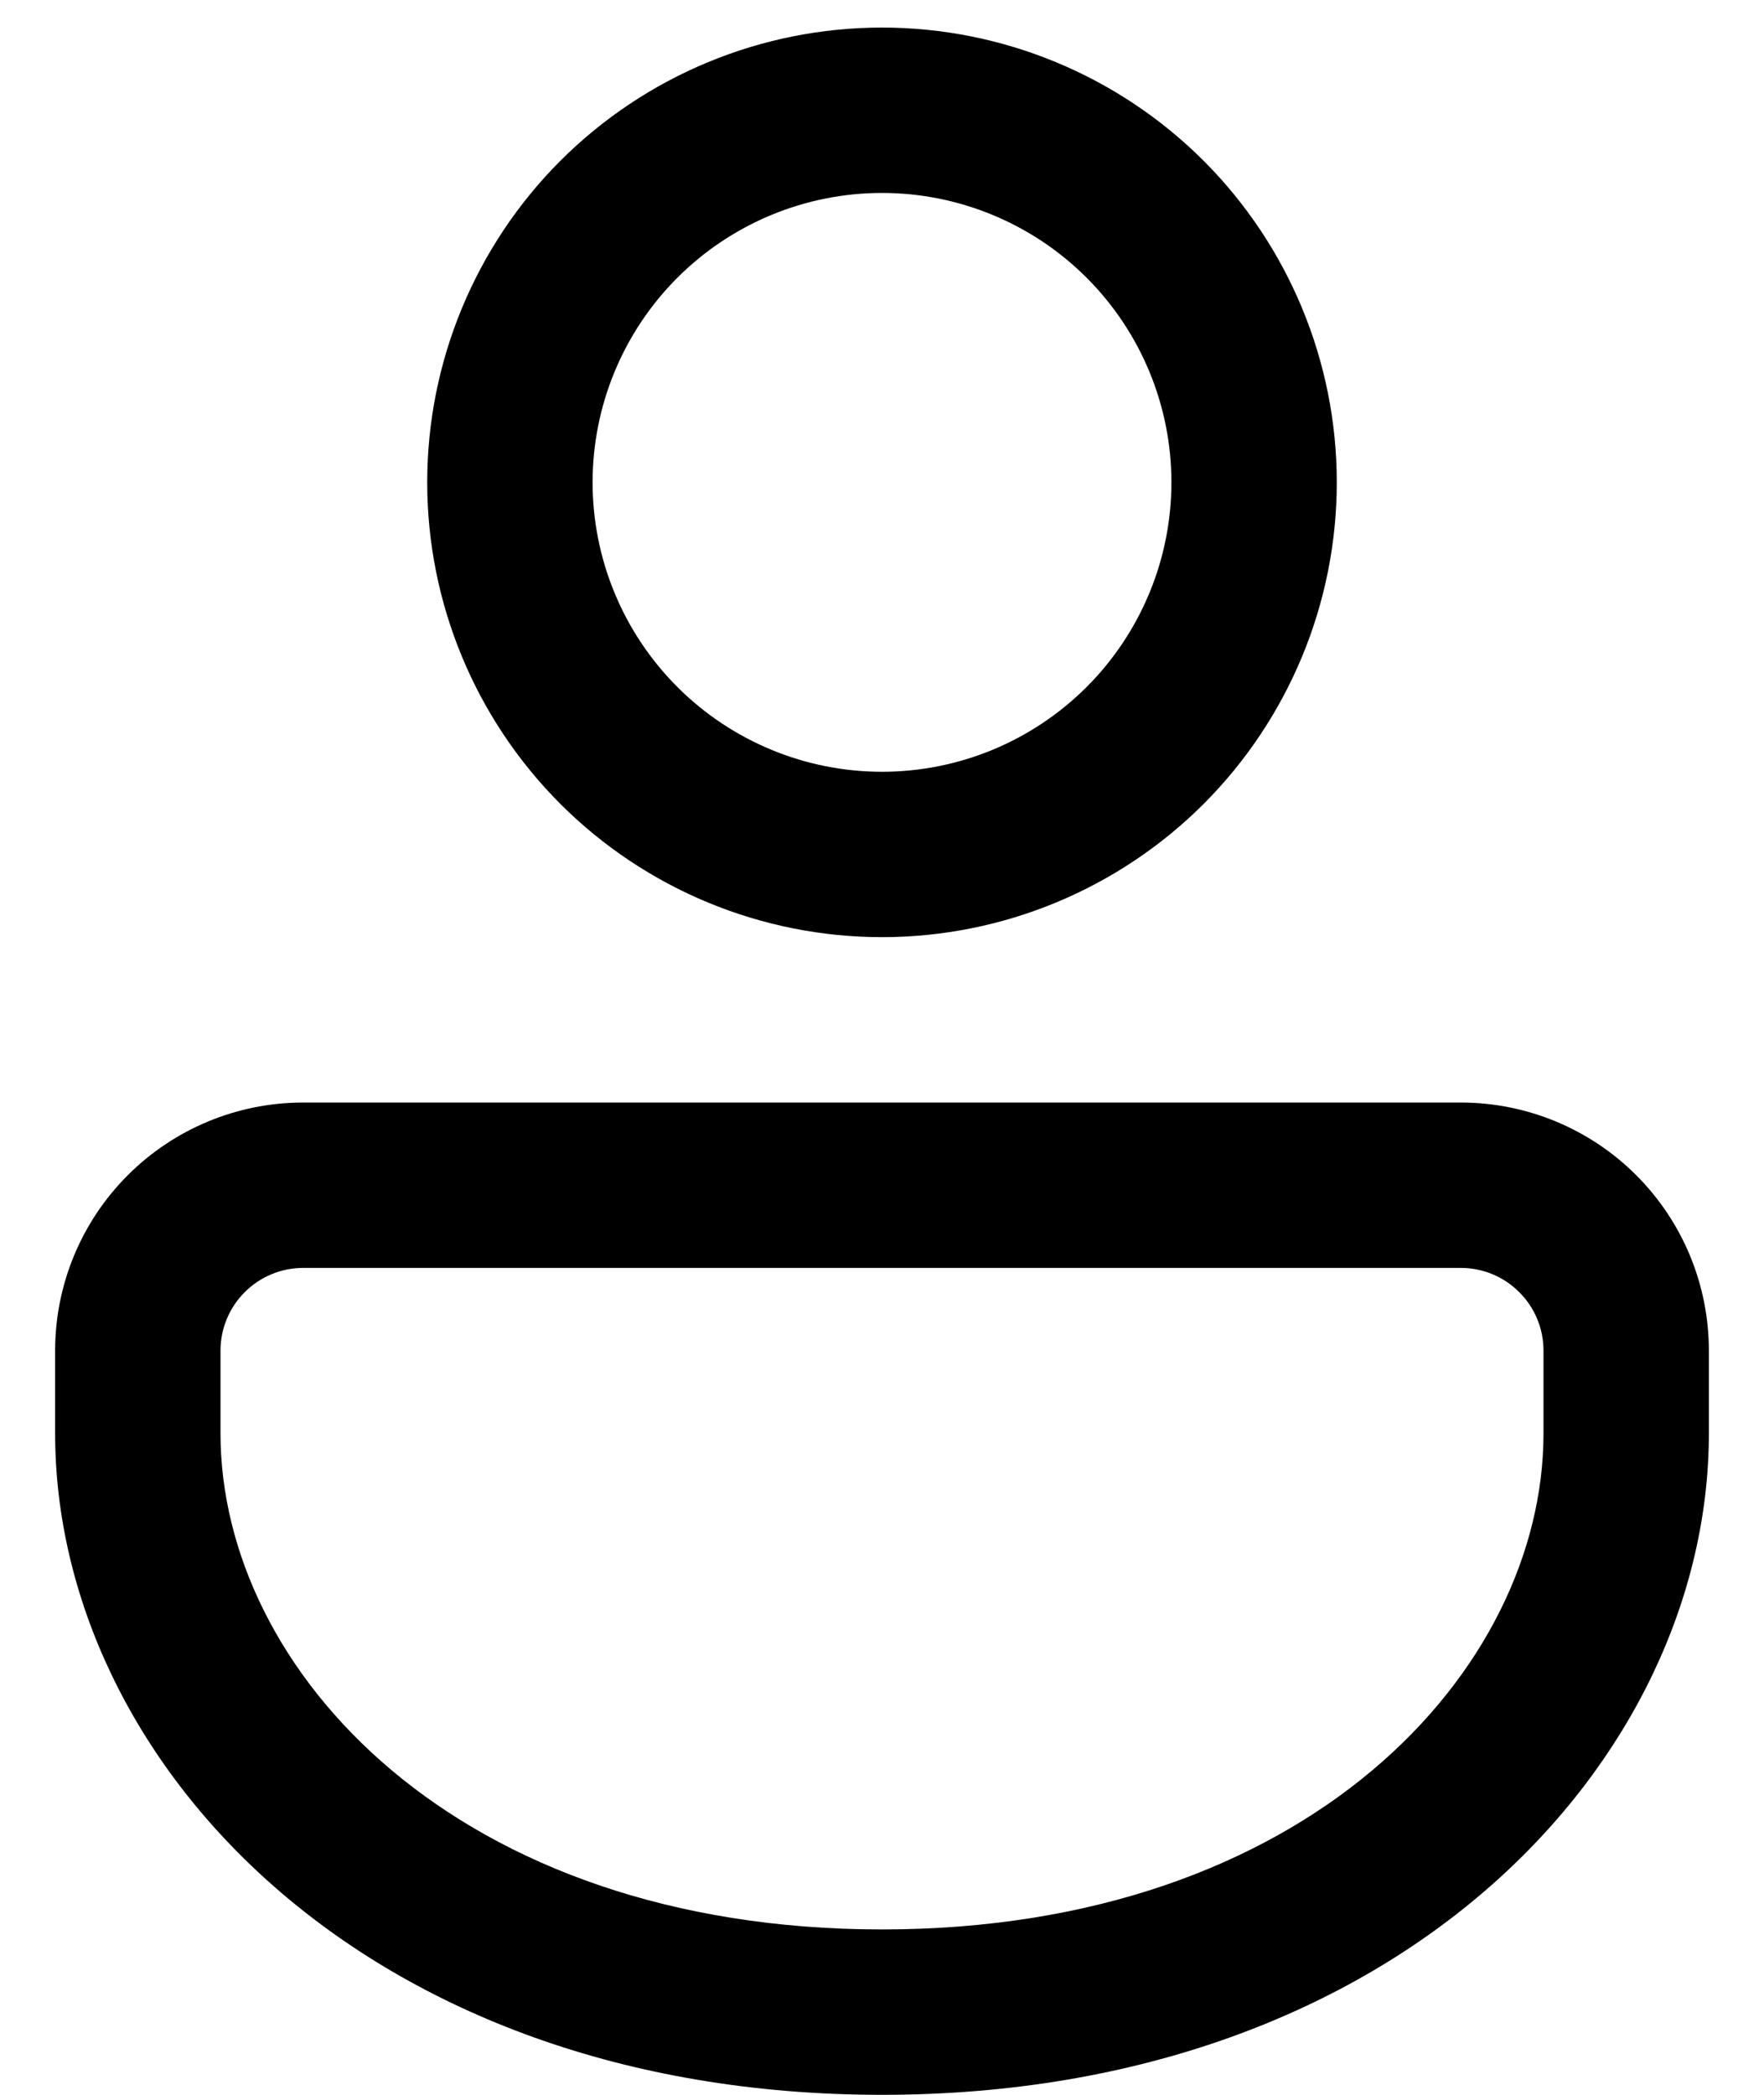 <svg width="16" height="19" viewBox="0 0 16 19" fill="none" xmlns="http://www.w3.org/2000/svg">
<path d="M13.25 10C13.847 10 14.419 10.237 14.841 10.659C15.263 11.081 15.5 11.653 15.5 12.25V13C15.5 15.957 12.71 19 8 19C3.29 19 0.5 15.957 0.5 13V12.25C0.5 11.653 0.737 11.081 1.159 10.659C1.581 10.237 2.153 10 2.75 10H13.25ZM13.25 11.5H2.75C2.551 11.5 2.36 11.579 2.22 11.72C2.079 11.86 2 12.051 2 12.25V13C2 15.157 4.148 17.5 8 17.5C11.852 17.5 14 15.157 14 13V12.25C14 12.051 13.921 11.86 13.78 11.72C13.64 11.579 13.449 11.5 13.25 11.5ZM8 0.25C9.094 0.25 10.143 0.685 10.917 1.458C11.69 2.232 12.125 3.281 12.125 4.375C12.125 5.469 11.69 6.518 10.917 7.292C10.143 8.065 9.094 8.5 8 8.5C6.906 8.5 5.857 8.065 5.083 7.292C4.31 6.518 3.875 5.469 3.875 4.375C3.875 3.281 4.31 2.232 5.083 1.458C5.857 0.685 6.906 0.25 8 0.25ZM8 1.75C7.304 1.75 6.636 2.027 6.144 2.519C5.652 3.011 5.375 3.679 5.375 4.375C5.375 5.071 5.652 5.739 6.144 6.231C6.636 6.723 7.304 7 8 7C8.696 7 9.364 6.723 9.856 6.231C10.348 5.739 10.625 5.071 10.625 4.375C10.625 3.679 10.348 3.011 9.856 2.519C9.364 2.027 8.696 1.75 8 1.75Z" fill="black"/>
</svg>
